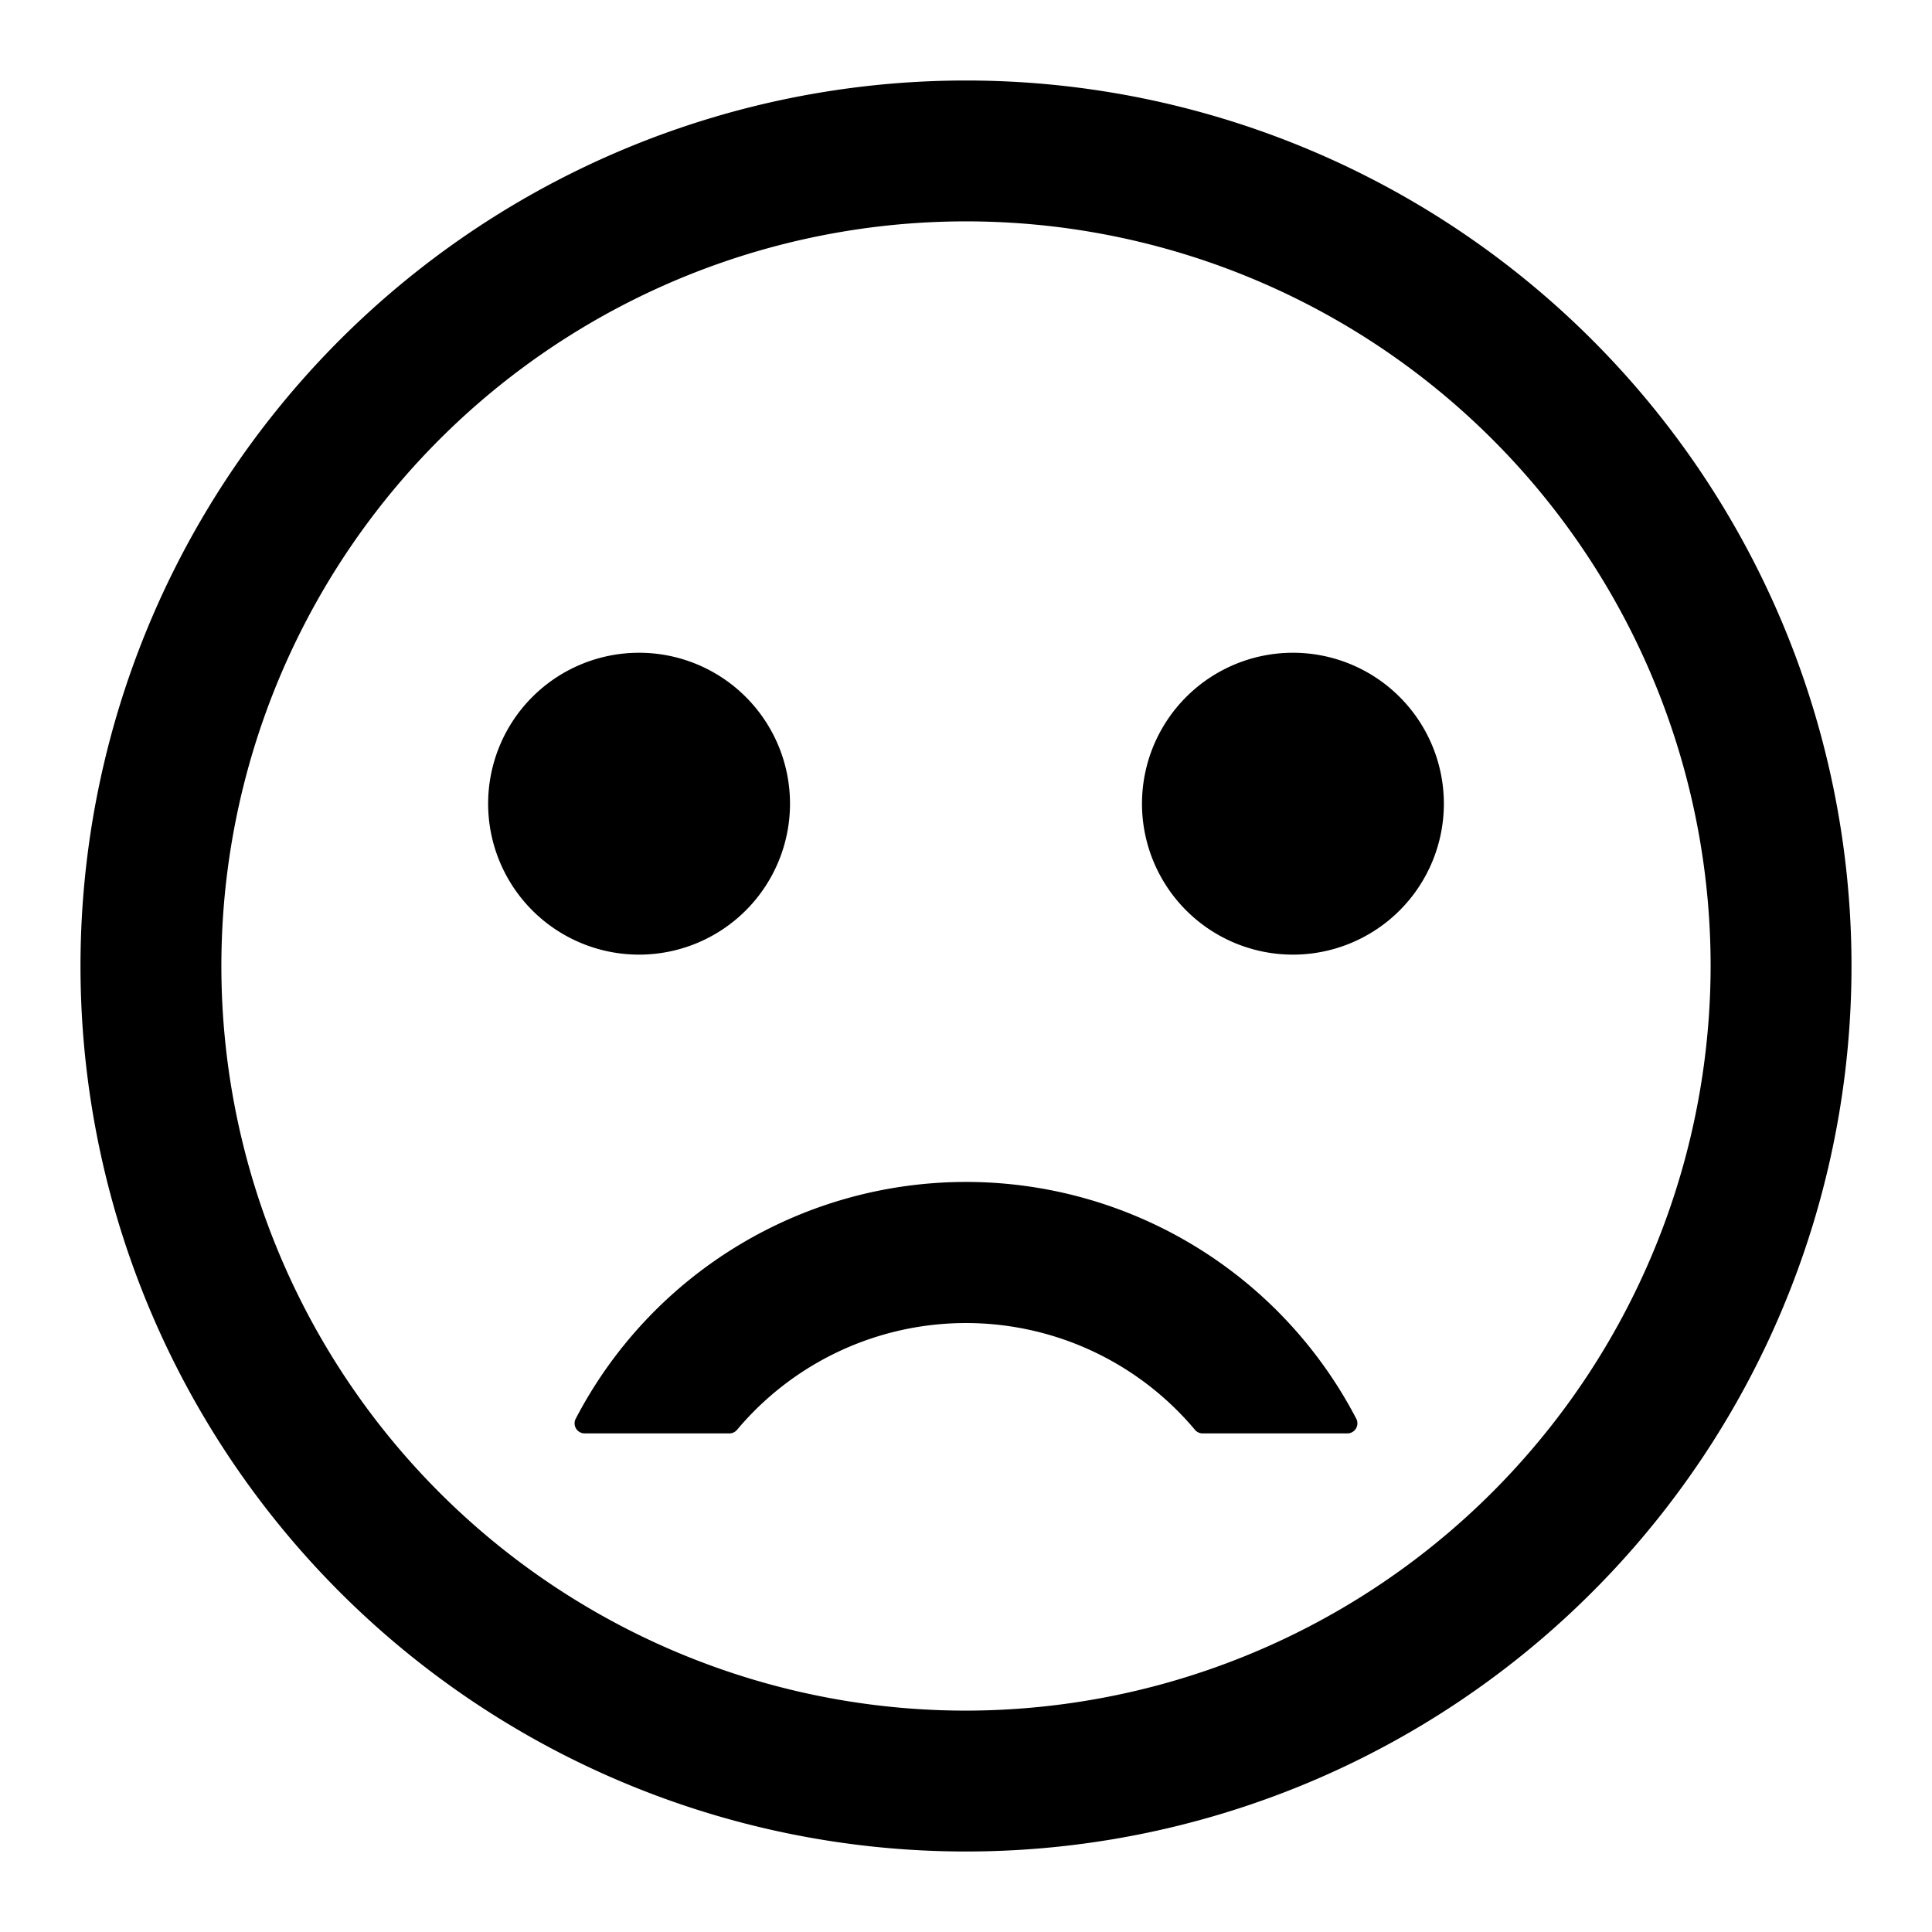<svg viewBox="0 0 1024 1024" version="1.1" xmlns="http://www.w3.org/2000/svg" xmlns:xlink="http://www.w3.org/1999/xlink"
    width="24" height="24" class="kt-svg-icon">
    <g>
        <path
            d="M512 42.667a469.333 469.333 0 1 0 469.333 469.333A469.333 469.333 0 0 0 512 42.667z m0 864a394.667 394.667 0 1 1 394.667-394.667 395.147 395.147 0 0 1-394.667 394.667z">
        </path>
        <path d="M338.72 425.973m-80 0a80 80 0 1 0 160 0 80 80 0 1 0-160 0Z"></path>
        <path d="M685.28 425.973m-80 0a80 80 0 1 0 160 0 80 80 0 1 0-160 0Z"></path>
        <path
            d="M512 626.453A233.227 233.227 0 0 0 305.12 752a5.333 5.333 0 0 0 4.8 7.733h76.693a5.333 5.333 0 0 0 4.053-1.92 158.4 158.4 0 0 1 242.667 0 5.333 5.333 0 0 0 4.053 1.92h76.693a5.333 5.333 0 0 0 4.8-7.733A233.227 233.227 0 0 0 512 626.453z">
        </path>
    </g>
</svg>